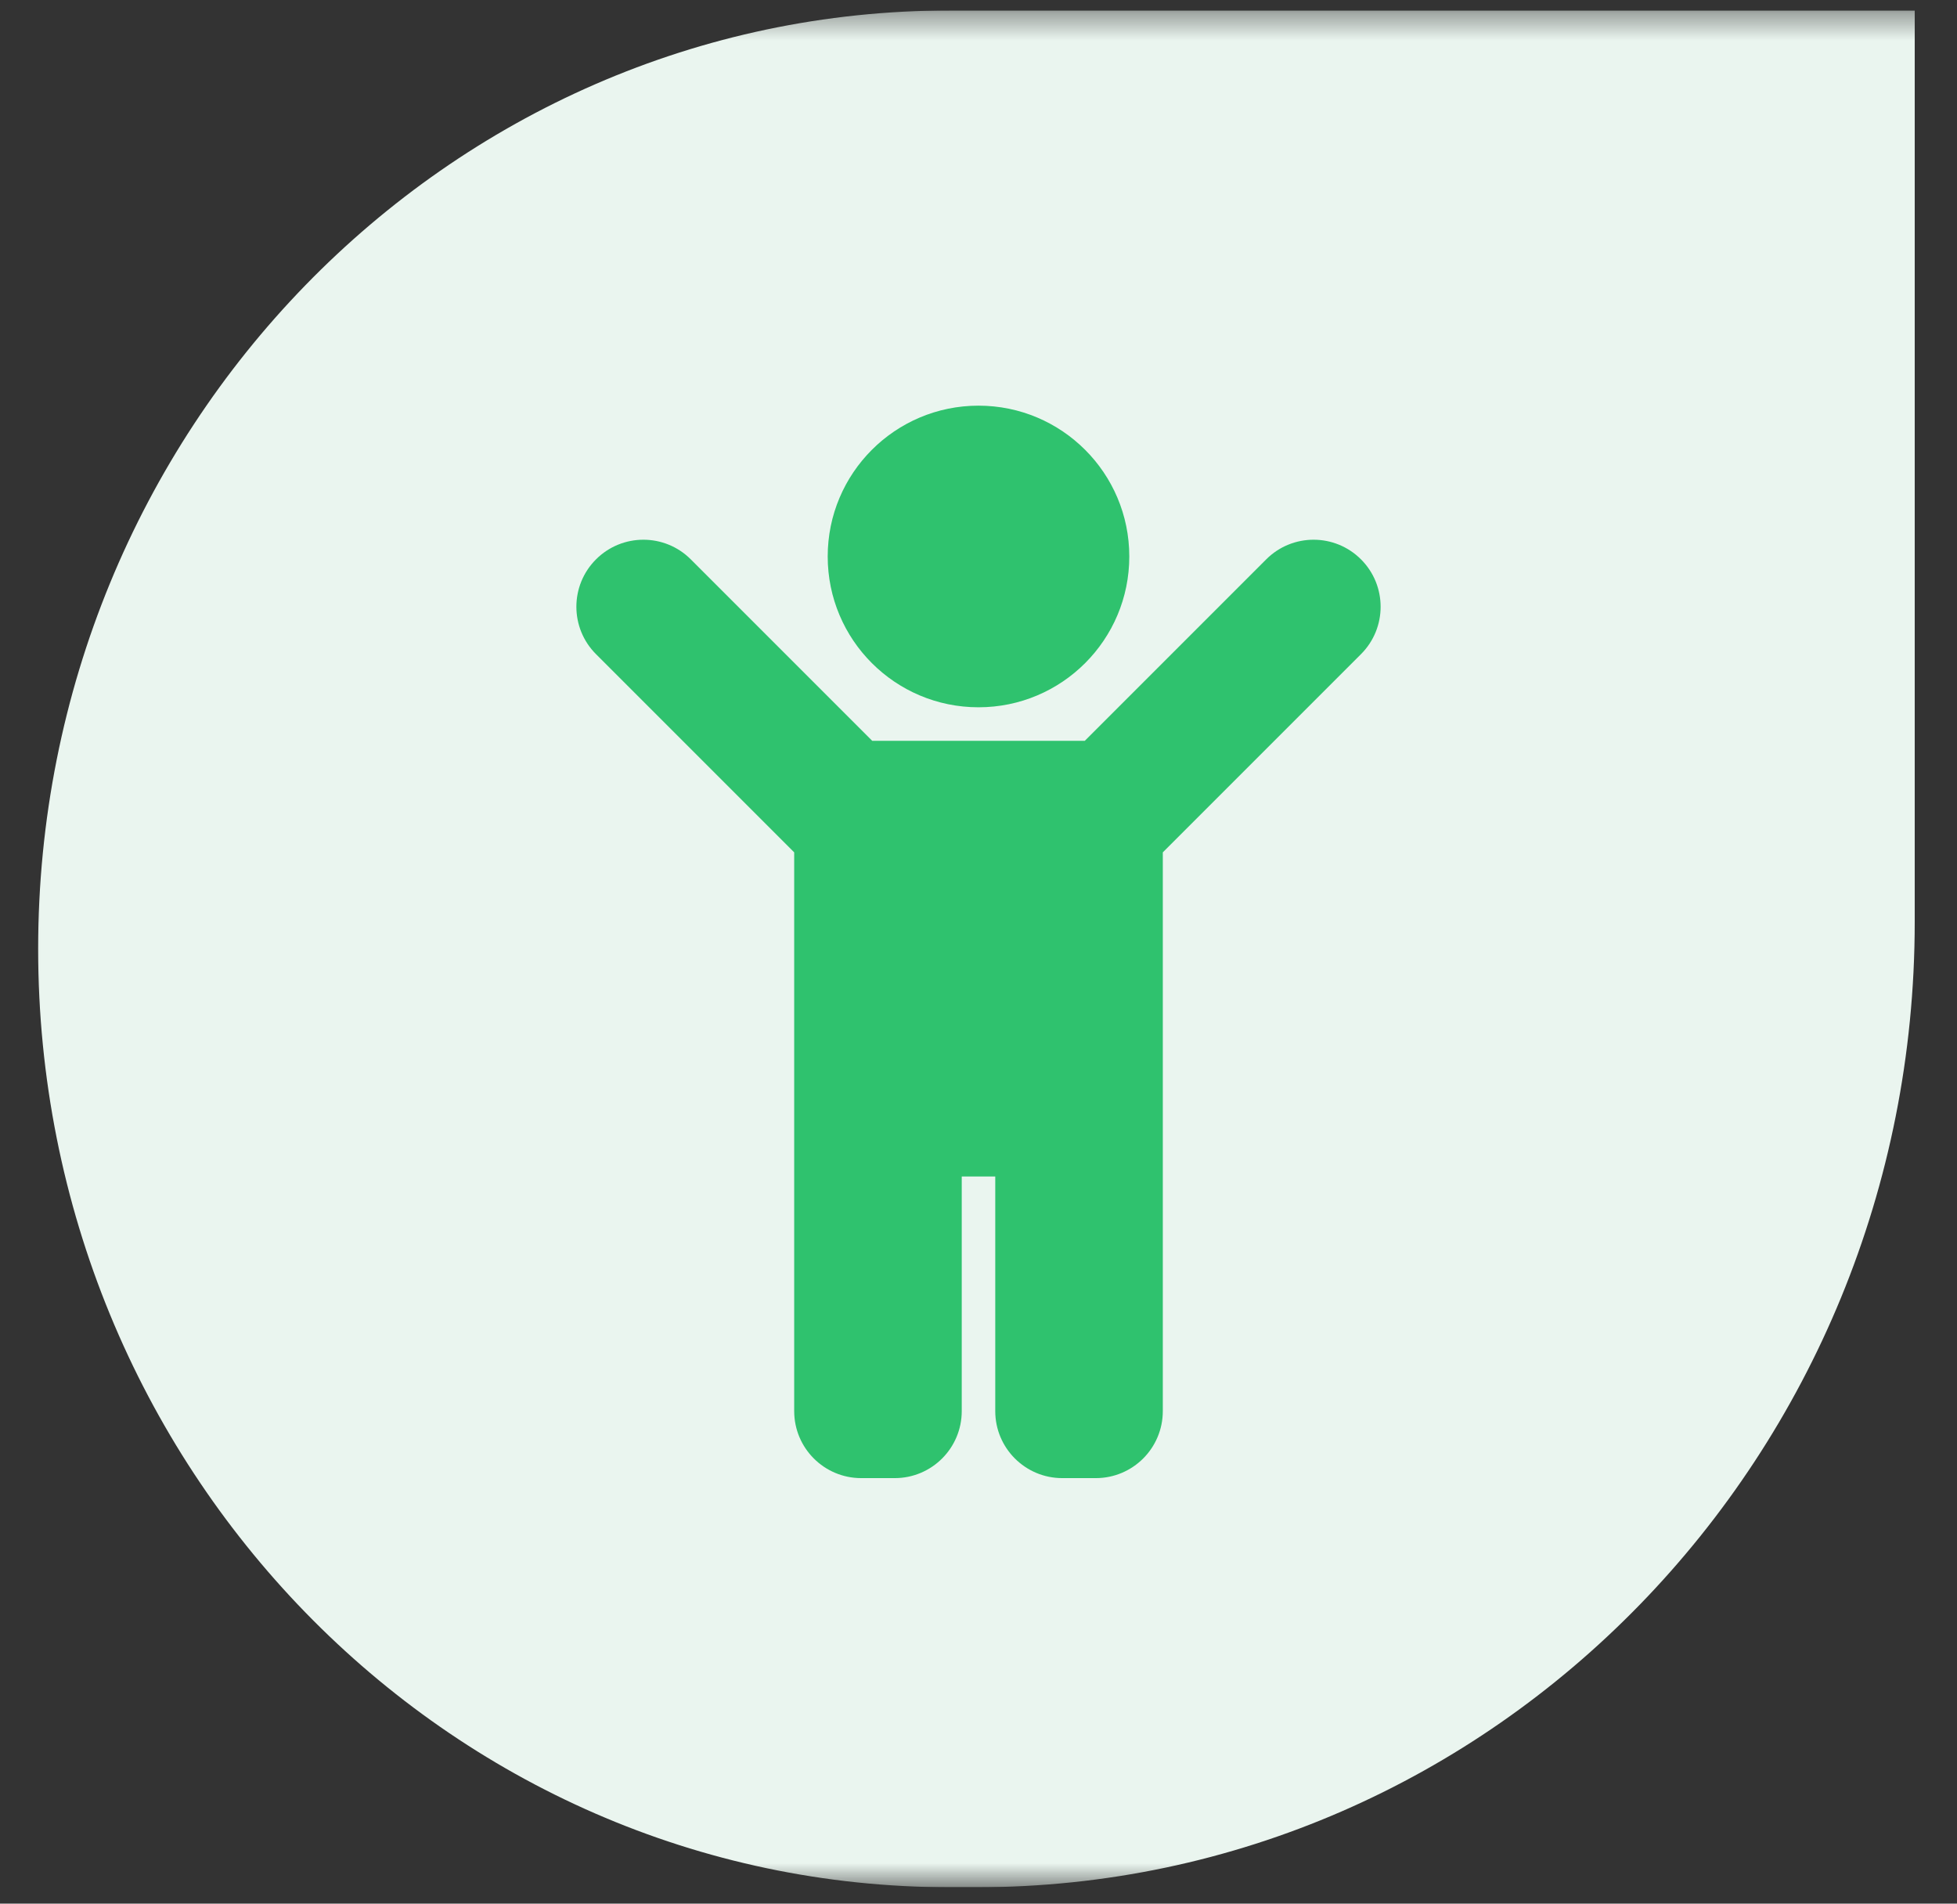 <svg width="73" height="71" viewBox="0 0 73 71" fill="none" xmlns="http://www.w3.org/2000/svg">
<rect x="0" y="0" width="73" height="71" fill="#333333" stroke="none"/>
<g clip-path="url(#clip0_172_296)">
<g clip-path="url(#clip1_172_296)">
<g clip-path="url(#clip2_172_296)">
<mask id="mask0_172_296" style="mask-type:luminance" maskUnits="userSpaceOnUse" x="0" y="0" width="73" height="71">
<path d="M72.423 0.391H0.423V70.391H72.423V0.391Z" fill="white"/>
</mask>
<g mask="url(#mask0_172_296)">
<path d="M1.423 35.39C1.423 16.06 16.658 0.39 35.451 0.39H71.423V34.39C71.423 54.272 55.753 70.39 36.423 70.39H35.451C16.658 70.39 1.423 54.72 1.423 35.39Z" fill="#EAF5EF"/>
</g>
</g>
</g>
<path d="M30.875 20.755C30.875 17.649 33.393 15.13 36.5 15.13C39.607 15.13 42.125 17.649 42.125 20.755C42.125 23.862 39.607 26.38 36.5 26.38C33.393 26.38 30.875 23.862 30.875 20.755ZM50.768 20.863C49.791 19.886 48.209 19.886 47.232 20.863L40.465 27.63H32.535L25.768 20.863C24.791 19.886 23.209 19.886 22.232 20.863C21.256 21.839 21.256 23.422 22.232 24.398L29.625 31.791V52.63C29.625 54.011 30.744 55.13 32.125 55.13H33.375C34.756 55.13 35.875 54.011 35.875 52.63V43.88H37.125V52.63C37.125 54.011 38.244 55.13 39.625 55.13H40.875C42.256 55.13 43.375 54.011 43.375 52.63V31.791L50.768 24.398C51.744 23.422 51.744 21.839 50.768 20.863Z" fill="#2FC26E"/>
</g>
<defs>
<clipPath id="clip0_172_296">
<rect width="72" height="70" fill="white" transform="translate(0.423 0.39)"/>
</clipPath>
<clipPath id="clip1_172_296">
<rect width="72" height="70" fill="white" transform="translate(0.423 0.39)"/>
</clipPath>
<clipPath id="clip2_172_296">
<rect width="72" height="70" fill="white" transform="translate(0.423 0.39)"/>
</clipPath>
</defs>
</svg>
